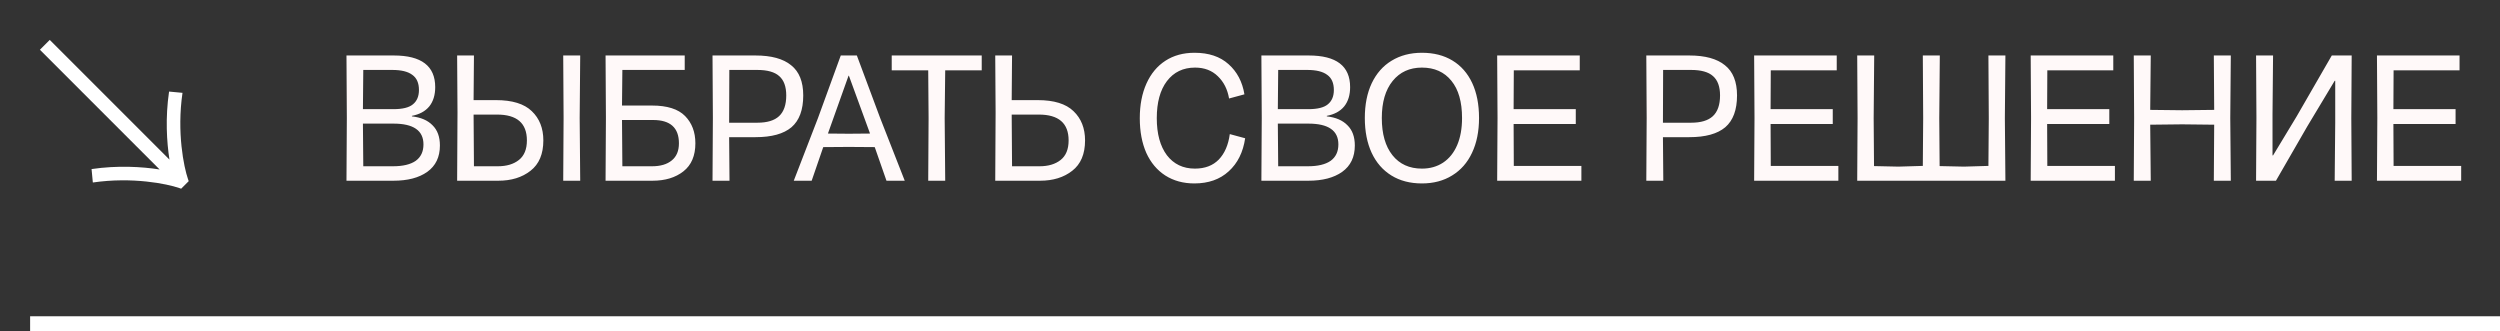 <?xml version="1.0" encoding="UTF-8"?> <svg xmlns="http://www.w3.org/2000/svg" width="166" height="22" viewBox="0 0 166 22" fill="none"><rect x="0" y="0" width="166" height="22" fill="#333333" stroke="none"/><path d="M23.03 7.836L23.006 3.684H26.15C27.982 3.684 28.898 4.384 28.898 5.784C28.898 6.312 28.766 6.74 28.502 7.068C28.238 7.388 27.854 7.596 27.35 7.692V7.728C27.942 7.792 28.398 7.988 28.718 8.316C29.046 8.636 29.21 9.084 29.21 9.66C29.21 10.428 28.93 11.012 28.37 11.412C27.818 11.804 27.07 12 26.126 12H23.006L23.03 7.836ZM24.122 11.04H26.09C26.754 11.04 27.258 10.92 27.602 10.68C27.946 10.432 28.118 10.068 28.118 9.588C28.118 8.668 27.454 8.208 26.126 8.208H24.098L24.122 11.04ZM26.126 7.248C26.734 7.248 27.166 7.14 27.422 6.924C27.686 6.708 27.818 6.392 27.818 5.976C27.818 5.512 27.67 5.176 27.374 4.968C27.086 4.752 26.646 4.644 26.054 4.644H24.122L24.098 7.248H26.126ZM30.378 7.476L30.354 3.684H31.47L31.446 6.648H32.934C34.014 6.648 34.806 6.892 35.31 7.38C35.822 7.868 36.078 8.516 36.078 9.324C36.078 10.228 35.794 10.9 35.226 11.34C34.666 11.78 33.954 12 33.09 12H30.354L30.378 7.476ZM31.47 11.04H33.054C33.638 11.04 34.106 10.9 34.458 10.62C34.81 10.34 34.986 9.908 34.986 9.324C34.986 8.18 34.326 7.608 33.006 7.608H31.446L31.47 11.04ZM37.422 7.836L37.398 3.684H38.526L38.49 7.836L38.526 12H37.398L37.422 7.836ZM40.233 7.836L40.209 3.684H45.465V4.644H41.325L41.301 7.008H43.293C44.301 7.008 45.033 7.24 45.489 7.704C45.945 8.168 46.173 8.772 46.173 9.516C46.173 10.34 45.909 10.96 45.381 11.376C44.853 11.792 44.169 12 43.329 12H40.209L40.233 7.836ZM41.325 11.04H43.293C43.853 11.04 44.289 10.912 44.601 10.656C44.921 10.4 45.081 10.02 45.081 9.516C45.081 8.484 44.509 7.968 43.365 7.968H41.301L41.325 11.04ZM47.335 7.836L47.311 3.684H50.167C51.215 3.684 52.003 3.9 52.531 4.332C53.067 4.756 53.335 5.424 53.335 6.336C53.335 7.296 53.075 8 52.555 8.448C52.035 8.888 51.239 9.108 50.167 9.108H48.415L48.439 12H47.311L47.335 7.836ZM50.287 8.148C50.935 8.148 51.415 8.004 51.727 7.716C52.047 7.42 52.207 6.96 52.207 6.336C52.207 5.752 52.051 5.324 51.739 5.052C51.435 4.78 50.951 4.644 50.287 4.644H48.427L48.415 8.148H50.287ZM54.315 7.836L55.827 3.684H56.895L58.443 7.836L60.075 12H58.862L58.083 9.768L56.355 9.756L54.663 9.768L53.895 12H52.706L54.315 7.836ZM56.355 8.88L57.77 8.868L56.367 5.028H56.343L54.974 8.868L56.355 8.88ZM61.658 7.836L61.634 4.668H59.21V3.684H65.186V4.668H62.762L62.726 7.836L62.762 12H61.634L61.658 7.836ZM66.108 7.476L66.084 3.684H67.2L67.176 6.648H68.904C69.984 6.648 70.776 6.892 71.28 7.38C71.792 7.868 72.048 8.516 72.048 9.324C72.048 10.228 71.764 10.9 71.196 11.34C70.636 11.78 69.924 12 69.06 12H66.084L66.108 7.476ZM67.2 11.04H69.024C69.608 11.04 70.076 10.9 70.428 10.62C70.78 10.34 70.956 9.908 70.956 9.324C70.956 8.18 70.296 7.608 68.976 7.608H67.176L67.2 11.04ZM79.306 12.18C78.57 12.18 77.926 12.004 77.374 11.652C76.83 11.3 76.41 10.8 76.114 10.152C75.826 9.496 75.682 8.728 75.682 7.848C75.682 6.968 75.83 6.2 76.126 5.544C76.422 4.888 76.842 4.384 77.386 4.032C77.93 3.68 78.574 3.504 79.318 3.504C80.262 3.504 81.014 3.756 81.574 4.26C82.142 4.764 82.494 5.432 82.63 6.264L81.61 6.54C81.506 5.932 81.258 5.44 80.866 5.064C80.474 4.68 79.97 4.488 79.354 4.488C78.562 4.488 77.938 4.788 77.482 5.388C77.034 5.98 76.81 6.8 76.81 7.848C76.81 8.888 77.034 9.708 77.482 10.308C77.938 10.9 78.558 11.196 79.342 11.196C80.006 11.196 80.534 10.996 80.926 10.596C81.318 10.188 81.562 9.624 81.658 8.904L82.678 9.18C82.542 10.108 82.178 10.84 81.586 11.376C81.002 11.912 80.242 12.18 79.306 12.18ZM83.78 7.836L83.756 3.684H86.9C88.732 3.684 89.648 4.384 89.648 5.784C89.648 6.312 89.516 6.74 89.252 7.068C88.988 7.388 88.604 7.596 88.1 7.692V7.728C88.692 7.792 89.148 7.988 89.468 8.316C89.796 8.636 89.96 9.084 89.96 9.66C89.96 10.428 89.68 11.012 89.12 11.412C88.568 11.804 87.82 12 86.876 12H83.756L83.78 7.836ZM84.872 11.04H86.84C87.504 11.04 88.008 10.92 88.352 10.68C88.696 10.432 88.868 10.068 88.868 9.588C88.868 8.668 88.204 8.208 86.876 8.208H84.848L84.872 11.04ZM86.876 7.248C87.484 7.248 87.916 7.14 88.172 6.924C88.436 6.708 88.568 6.392 88.568 5.976C88.568 5.512 88.42 5.176 88.124 4.968C87.836 4.752 87.396 4.644 86.804 4.644H84.872L84.848 7.248H86.876ZM94.416 12.18C93.632 12.18 92.956 12.004 92.388 11.652C91.82 11.3 91.384 10.8 91.08 10.152C90.776 9.496 90.624 8.724 90.624 7.836C90.624 6.948 90.776 6.18 91.08 5.532C91.392 4.876 91.832 4.376 92.4 4.032C92.976 3.68 93.648 3.504 94.416 3.504C95.2 3.504 95.876 3.676 96.444 4.02C97.012 4.364 97.448 4.86 97.752 5.508C98.056 6.156 98.208 6.932 98.208 7.836C98.208 8.724 98.052 9.496 97.74 10.152C97.436 10.8 96.996 11.3 96.42 11.652C95.852 12.004 95.184 12.18 94.416 12.18ZM91.752 7.836C91.752 8.892 91.988 9.716 92.46 10.308C92.932 10.9 93.584 11.196 94.416 11.196C94.952 11.196 95.42 11.064 95.82 10.8C96.228 10.528 96.54 10.14 96.756 9.636C96.972 9.132 97.08 8.532 97.08 7.836C97.08 6.764 96.844 5.94 96.372 5.364C95.9 4.78 95.248 4.488 94.416 4.488C93.6 4.488 92.952 4.784 92.472 5.376C91.992 5.968 91.752 6.788 91.752 7.836ZM99.436 7.836L99.412 3.684H104.896V4.668H100.516L100.504 7.248H104.632V8.232H100.504L100.516 11.016H105.004V12H99.412L99.436 7.836ZM109.339 7.836L109.315 3.684H112.171C113.219 3.684 114.007 3.9 114.535 4.332C115.071 4.756 115.339 5.424 115.339 6.336C115.339 7.296 115.079 8 114.559 8.448C114.039 8.888 113.243 9.108 112.171 9.108H110.419L110.443 12H109.315L109.339 7.836ZM112.291 8.148C112.939 8.148 113.419 8.004 113.731 7.716C114.051 7.42 114.211 6.96 114.211 6.336C114.211 5.752 114.055 5.324 113.743 5.052C113.439 4.78 112.955 4.644 112.291 4.644H110.431L110.419 8.148H112.291ZM116.499 7.836L116.475 3.684H121.959V4.668H117.579L117.567 7.248H121.695V8.232H117.567L117.579 11.016H122.067V12H116.475L116.499 7.836ZM123.343 7.848L123.319 3.684H124.447L124.411 7.848L124.435 11.028L126.055 11.064L127.675 11.016L127.699 7.848L127.675 3.684H128.803L128.767 7.848L128.791 11.028L130.411 11.064L132.031 11.016L132.055 7.848L132.031 3.684H133.159L133.123 7.848L133.159 12H123.319L123.343 7.848ZM134.862 7.836L134.838 3.684H140.322V4.668H135.942L135.93 7.248H140.058V8.232H135.93L135.942 11.016H140.43V12H134.838L134.862 7.836ZM141.706 7.836L141.682 3.684H142.81L142.774 7.296L144.898 7.32L147.022 7.296L146.998 3.684H148.126L148.09 7.836L148.126 12H146.998L147.022 8.28L144.898 8.256L142.774 8.28L142.81 12H141.682L141.706 7.836ZM155.023 12L155.059 8.112V5.364H155.023L153.199 8.4L151.123 12H149.803L149.827 7.836L149.803 3.684H150.931L150.895 7.572V10.32H150.931L152.491 7.74L154.831 3.684H156.151L156.127 7.848L156.151 12H155.023ZM157.854 7.836L157.83 3.684H163.314V4.668H158.934L158.922 7.248H163.05V8.232H158.922L158.934 11.016H163.422V12H157.83L157.854 7.836Z" fill="#FFF9F9"></path><path d="M11.253 10.599C11.069 9.418 10.972 7.816 11.226 6.08L12.118 6.164C11.733 8.797 12.209 11.098 12.481 11.887L12.53 12.029L12.029 12.53L11.888 12.481C11.098 12.209 8.797 11.733 6.164 12.118L6.08 11.226C7.816 10.972 9.418 11.069 10.599 11.253L2.65 3.304L3.304 2.65L11.253 10.599Z" fill="white"></path><line x1="2" y1="21.5" x2="166" y2="21.5" stroke="white"></line></svg> 